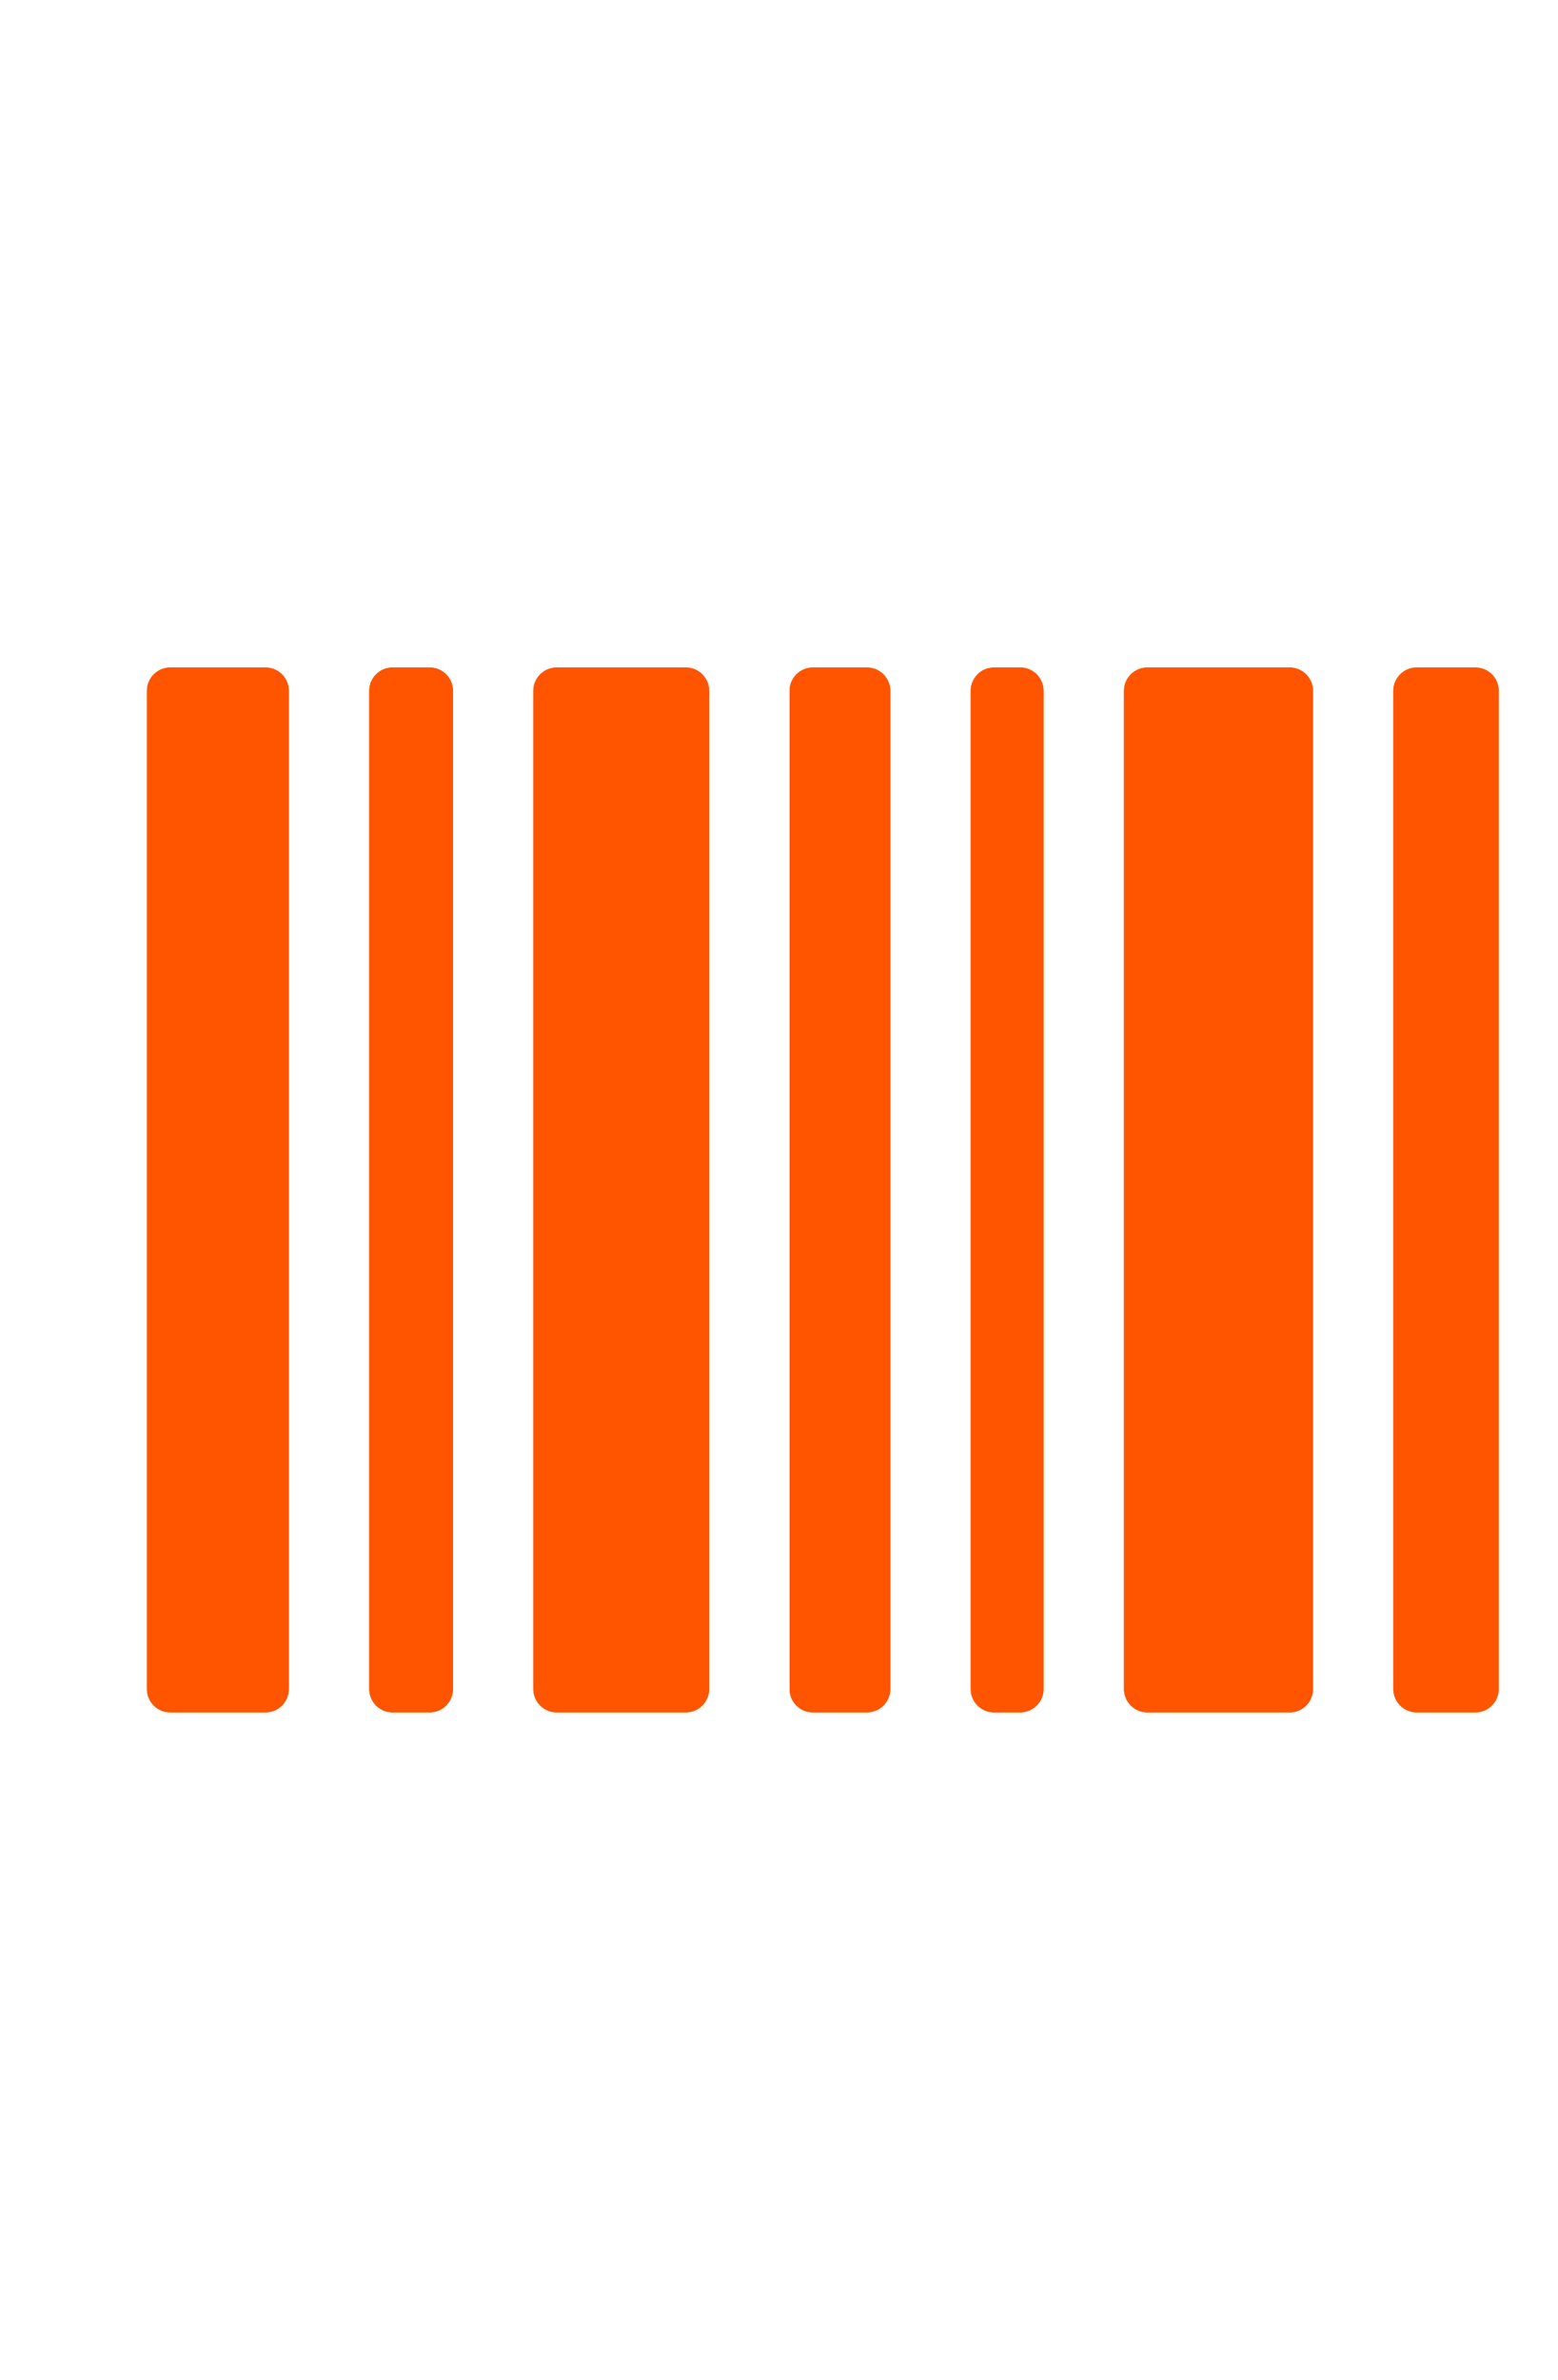 <svg width="19" height="29" viewBox="0 0 19 29" fill="none" xmlns="http://www.w3.org/2000/svg">
<g clip-path="url(#clip0_335_2367)">
<path d="M1.792 8.417C1.792 8.262 1.919 8.134 2.075 8.134H3.239C3.395 8.134 3.522 8.262 3.522 8.417V20.583C3.522 20.738 3.395 20.866 3.239 20.866H2.075C1.919 20.866 1.792 20.738 1.792 20.583V8.417Z" fill="#FF5500"/>
<path d="M1.792 8.417C1.792 8.262 1.919 8.134 2.075 8.134H3.239C3.395 8.134 3.522 8.262 3.522 8.417V20.583C3.522 20.738 3.395 20.866 3.239 20.866H2.075C1.919 20.866 1.792 20.738 1.792 20.583V8.417Z" fill="#FF5500"/>
<path d="M4.503 8.417C4.503 8.262 4.63 8.134 4.786 8.134H5.241C5.397 8.134 5.524 8.262 5.524 8.417V20.583C5.524 20.738 5.397 20.866 5.241 20.866H4.786C4.63 20.866 4.503 20.738 4.503 20.583V8.417Z" fill="#FF5500"/>
<path d="M4.503 8.417C4.503 8.262 4.63 8.134 4.786 8.134H5.241C5.397 8.134 5.524 8.262 5.524 8.417V20.583C5.524 20.738 5.397 20.866 5.241 20.866H4.786C4.63 20.866 4.503 20.738 4.503 20.583V8.417Z" fill="#FF5500"/>
<path d="M6.504 8.417C6.504 8.262 6.632 8.134 6.788 8.134H8.365C8.521 8.134 8.648 8.262 8.648 8.417V20.583C8.648 20.738 8.521 20.866 8.365 20.866H6.788C6.632 20.866 6.504 20.738 6.504 20.583V8.417Z" fill="#FF5500"/>
<path d="M6.504 8.417C6.504 8.262 6.632 8.134 6.788 8.134H8.365C8.521 8.134 8.648 8.262 8.648 8.417V20.583C8.648 20.738 8.521 20.866 8.365 20.866H6.788C6.632 20.866 6.504 20.738 6.504 20.583V8.417Z" fill="#FF5500"/>
<path d="M9.629 8.417C9.629 8.262 9.756 8.134 9.912 8.134H10.574C10.73 8.134 10.857 8.262 10.857 8.417V20.583C10.857 20.738 10.73 20.866 10.574 20.866H9.912C9.756 20.866 9.629 20.738 9.629 20.583V8.417Z" fill="#FF5500"/>
<path d="M9.629 8.417C9.629 8.262 9.756 8.134 9.912 8.134H10.574C10.73 8.134 10.857 8.262 10.857 8.417V20.583C10.857 20.738 10.73 20.866 10.574 20.866H9.912C9.756 20.866 9.629 20.738 9.629 20.583V8.417Z" fill="#FF5500"/>
<path d="M11.838 8.417C11.838 8.262 11.965 8.134 12.121 8.134H12.443C12.599 8.134 12.726 8.262 12.726 8.417V20.583C12.726 20.738 12.599 20.866 12.443 20.866H12.121C11.965 20.866 11.838 20.738 11.838 20.583V8.417Z" fill="#FF5500"/>
<path d="M11.838 8.417C11.838 8.262 11.965 8.134 12.121 8.134H12.443C12.599 8.134 12.726 8.262 12.726 8.417V20.583C12.726 20.738 12.599 20.866 12.443 20.866H12.121C11.965 20.866 11.838 20.738 11.838 20.583V8.417Z" fill="#FF5500"/>
<path d="M13.707 8.417C13.707 8.262 13.835 8.134 13.99 8.134H15.729C15.884 8.134 16.012 8.262 16.012 8.417V20.583C16.012 20.738 15.884 20.866 15.729 20.866H13.99C13.835 20.866 13.707 20.738 13.707 20.583V8.417Z" fill="#FF5500"/>
<path d="M13.707 8.417C13.707 8.262 13.835 8.134 13.99 8.134H15.729C15.884 8.134 16.012 8.262 16.012 8.417V20.583C16.012 20.738 15.884 20.866 15.729 20.866H13.99C13.835 20.866 13.707 20.738 13.707 20.583V8.417Z" fill="#FF5500"/>
<path d="M16.992 8.417C16.992 8.262 17.12 8.134 17.275 8.134H17.994C18.15 8.134 18.277 8.262 18.277 8.417V20.583C18.277 20.738 18.15 20.866 17.994 20.866H17.275C17.12 20.866 16.992 20.738 16.992 20.583V8.417Z" fill="#FF5500"/>
<path d="M16.992 8.417C16.992 8.262 17.12 8.134 17.275 8.134H17.994C18.15 8.134 18.277 8.262 18.277 8.417V20.583C18.277 20.738 18.15 20.866 17.994 20.866H17.275C17.12 20.866 16.992 20.738 16.992 20.583V8.417Z" fill="#FF5500"/>
</g>
<defs>
<clipPath id="clip0_335_2367">
<rect width="19" height="29" fill="white"/>
</clipPath>
</defs>
</svg>
